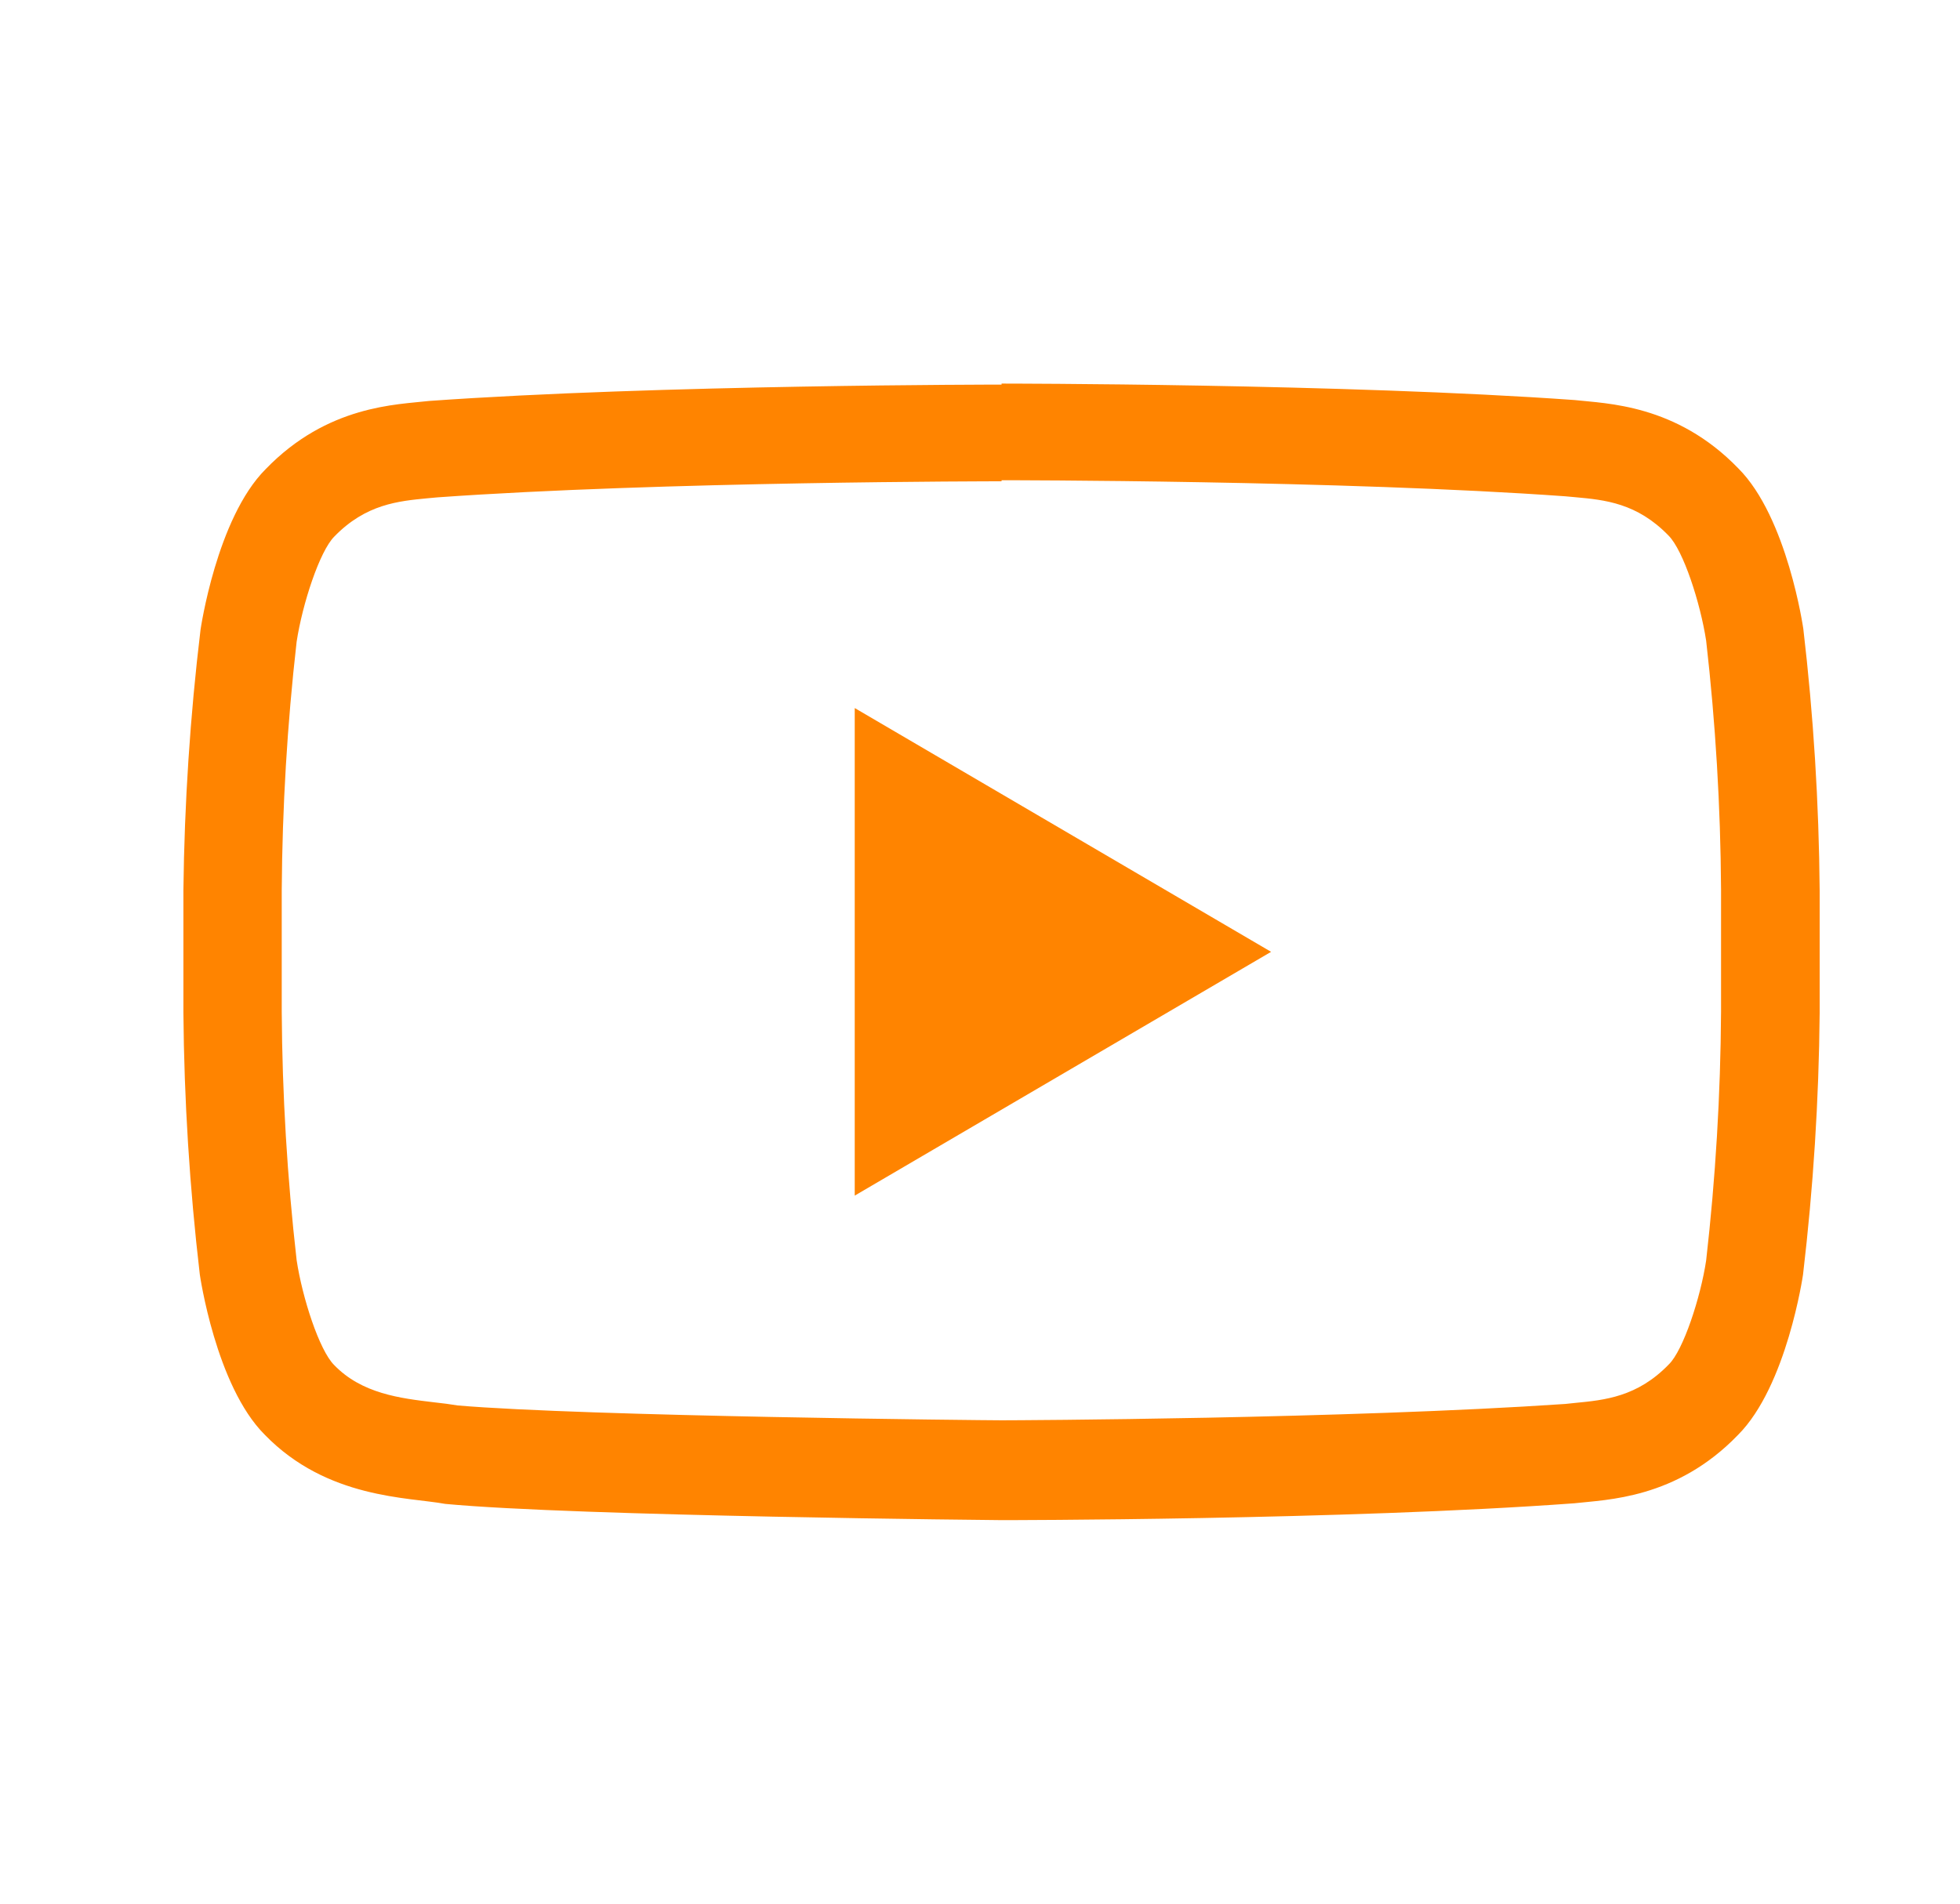 <svg width="35" height="34" viewBox="0 0 35 34" fill="none" xmlns="http://www.w3.org/2000/svg">
<path d="M17.885 8.577C17.946 8.577 23.973 8.577 27.952 8.864L28.127 8.88C28.659 8.928 29.232 8.984 29.795 9.565C30.061 9.831 30.364 10.771 30.467 11.443C30.635 12.917 30.724 14.399 30.733 15.882V18.071C30.724 19.555 30.635 21.037 30.467 22.512C30.369 23.168 30.058 24.122 29.798 24.371C29.238 24.95 28.651 25.006 28.133 25.056L27.952 25.075C24.042 25.341 18.153 25.367 17.887 25.367C17.582 25.367 10.45 25.296 8.174 25.102C8.038 25.08 7.908 25.062 7.754 25.046C7.148 24.974 6.46 24.892 5.966 24.379C5.701 24.114 5.398 23.176 5.297 22.506C5.129 21.033 5.04 19.551 5.031 18.068V15.9C5.041 14.417 5.129 12.936 5.297 11.462C5.4 10.784 5.709 9.844 5.969 9.584C6.532 9.002 7.119 8.949 7.637 8.899L7.812 8.883C11.797 8.598 17.818 8.596 17.877 8.596H17.885M17.885 6.869C17.885 6.869 11.752 6.869 7.664 7.161C7.092 7.228 5.849 7.233 4.742 8.381C3.868 9.257 3.581 11.247 3.581 11.247C3.395 12.791 3.293 14.345 3.275 15.9V18.089C3.288 19.651 3.386 21.21 3.568 22.762C3.568 22.762 3.852 24.751 4.728 25.625C5.841 26.773 7.3 26.738 7.95 26.86C10.288 27.081 17.885 27.15 17.885 27.15C17.885 27.15 24.023 27.15 28.114 26.849C28.685 26.783 29.931 26.775 31.036 25.628C31.91 24.754 32.197 22.764 32.197 22.764C32.38 21.213 32.48 19.654 32.494 18.092V15.903C32.481 14.341 32.384 12.782 32.202 11.231C32.202 11.231 31.918 9.241 31.041 8.365C29.931 7.217 28.685 7.209 28.119 7.145C24.023 6.851 17.885 6.851 17.885 6.851V6.869Z" fill="#FF8400"/>
<path d="M15.263 12.646V21.354L22.698 17L15.263 12.646Z" fill="#FF8400"/>
</svg>
